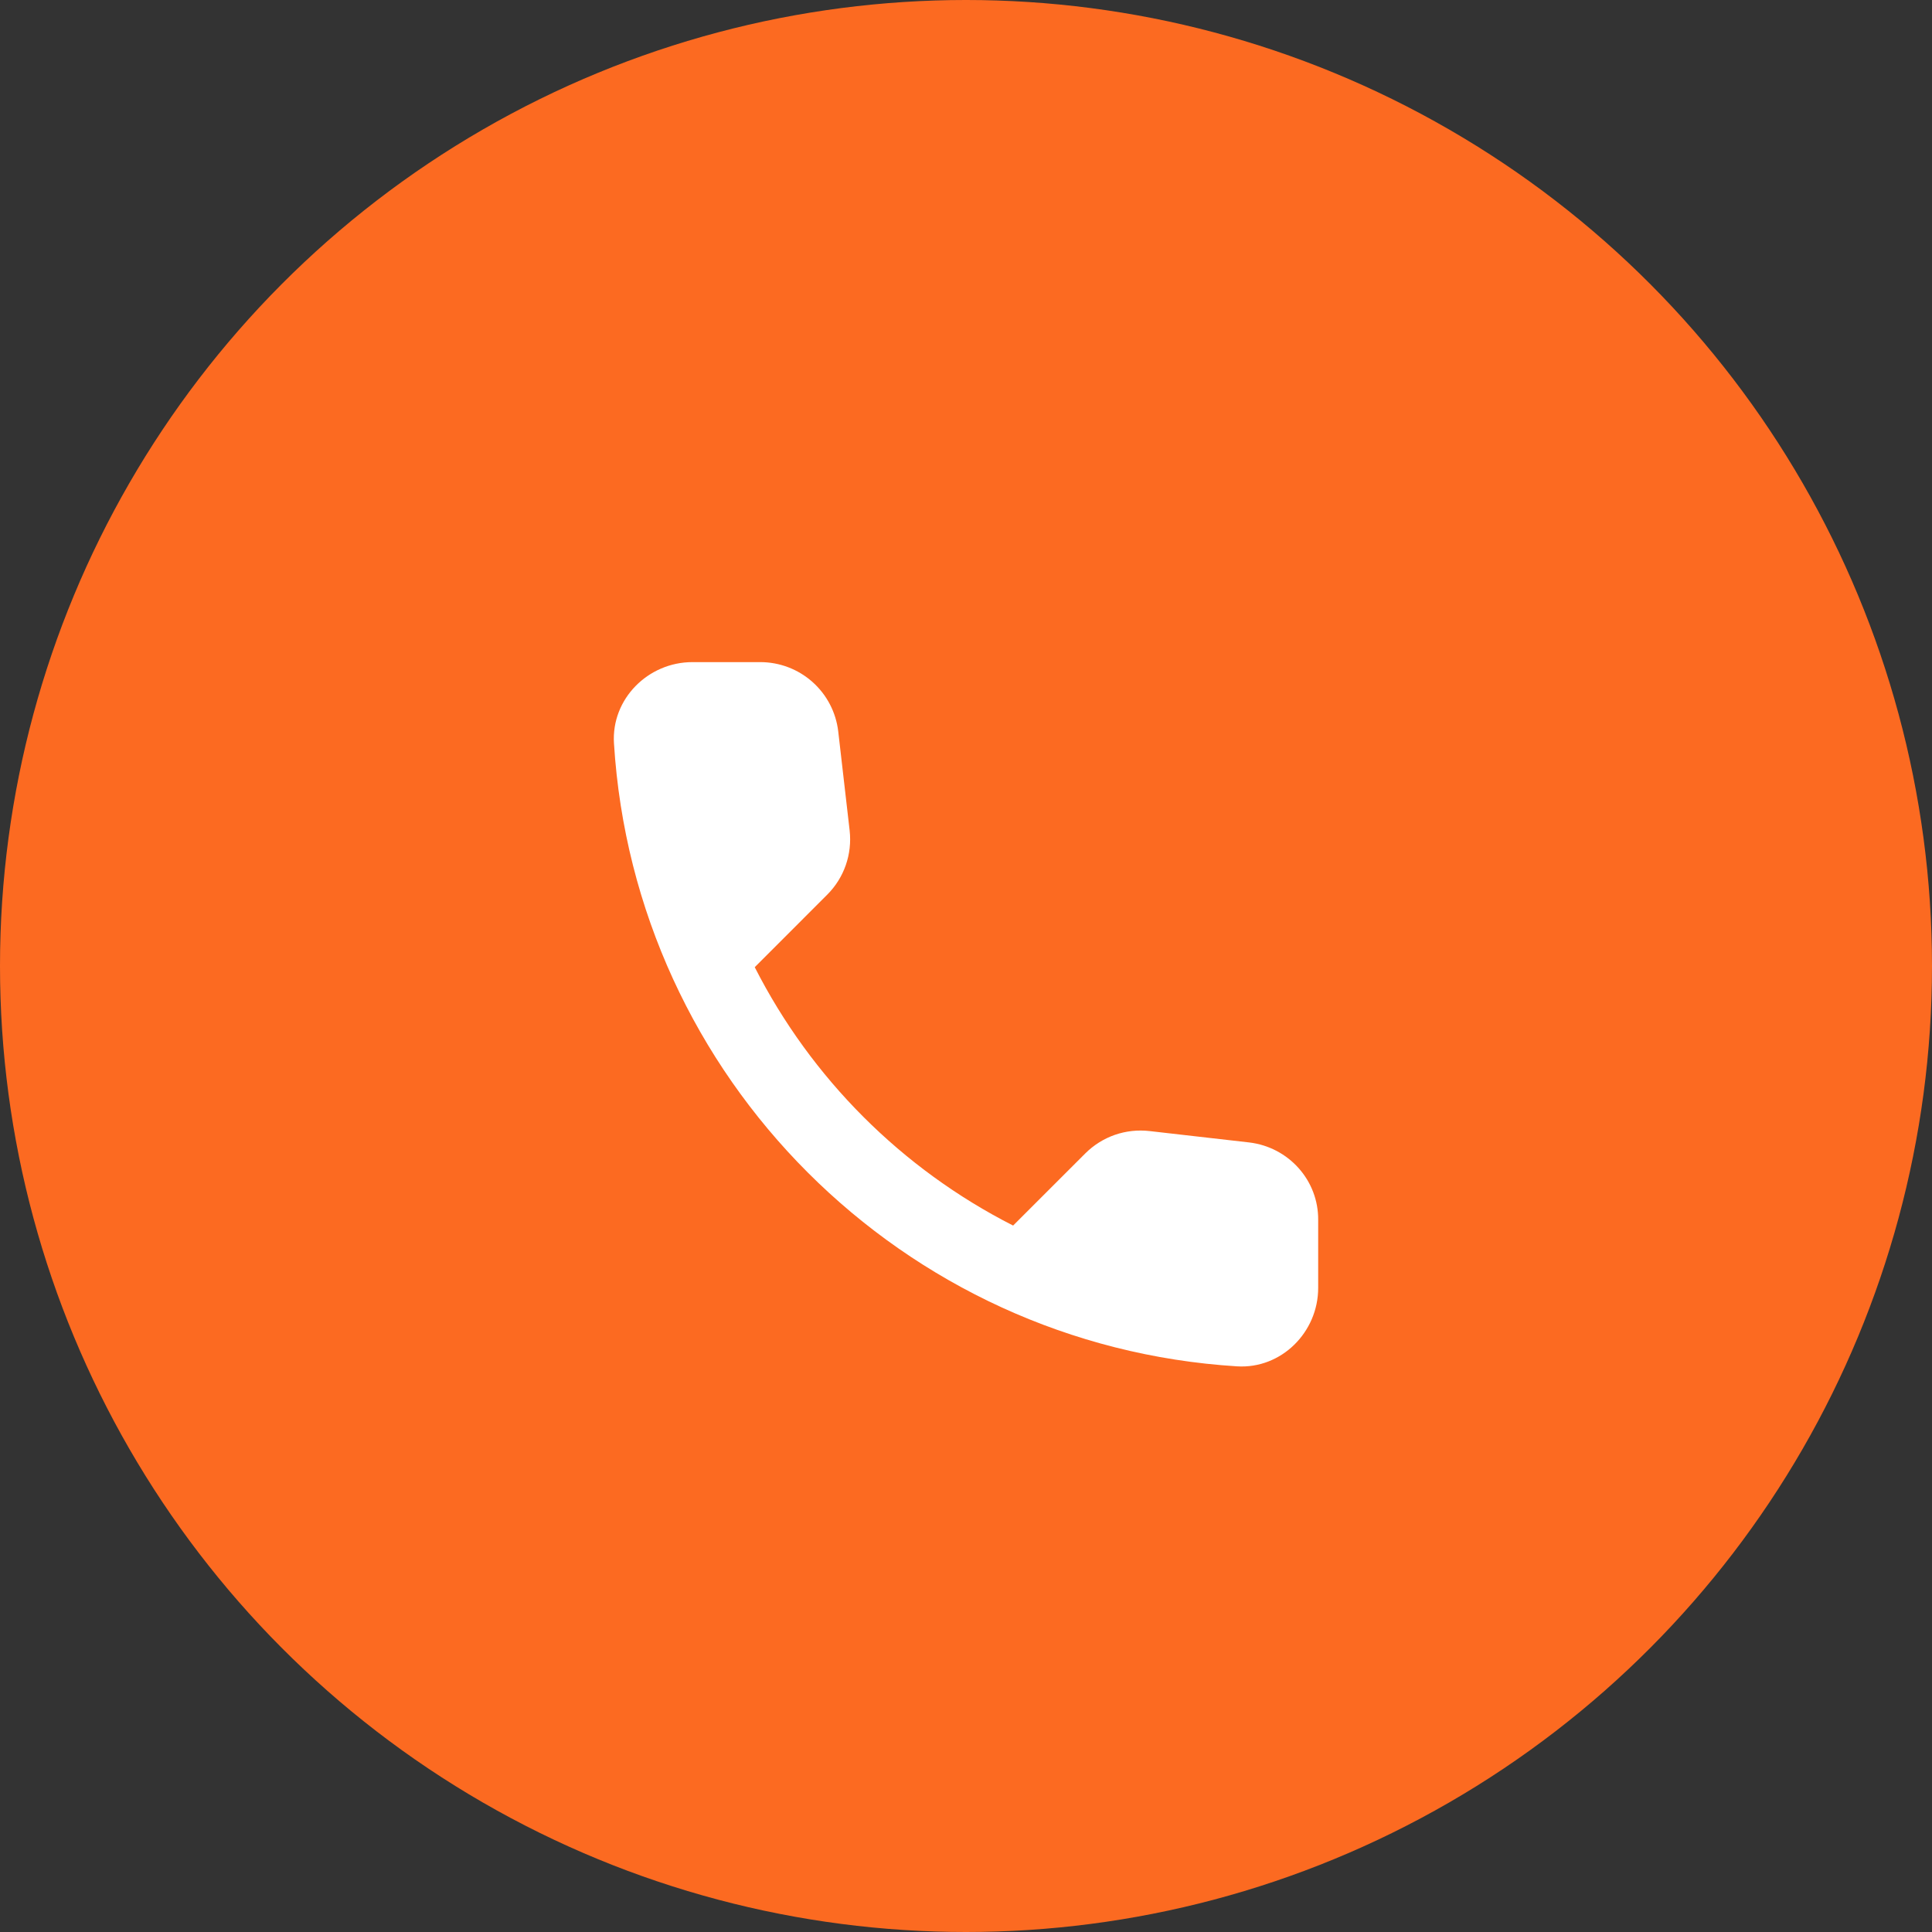 <svg width="80" height="80" viewBox="0 0 80 80" fill="none" xmlns="http://www.w3.org/2000/svg">
<rect x="0" y="0" width="80" height="80" fill="#333333" stroke="none"/>
<circle cx="40" cy="40" r="40" fill="#FC6A21"/>
<path d="M51.726 47.306L47.602 46.835C47.117 46.779 46.625 46.832 46.164 46.992C45.703 47.153 45.284 47.416 44.939 47.761L41.951 50.748C37.342 48.404 33.596 44.658 31.252 40.049L34.255 37.045C34.953 36.347 35.294 35.373 35.181 34.382L34.71 30.291C34.618 29.498 34.238 28.768 33.642 28.238C33.046 27.708 32.276 27.416 31.479 27.417H28.67C26.835 27.417 25.309 28.943 25.423 30.778C26.283 44.644 37.373 55.717 51.222 56.577C53.057 56.691 54.583 55.165 54.583 53.33V50.521C54.599 48.881 53.365 47.501 51.726 47.306Z" fill="white"/>
</svg>
